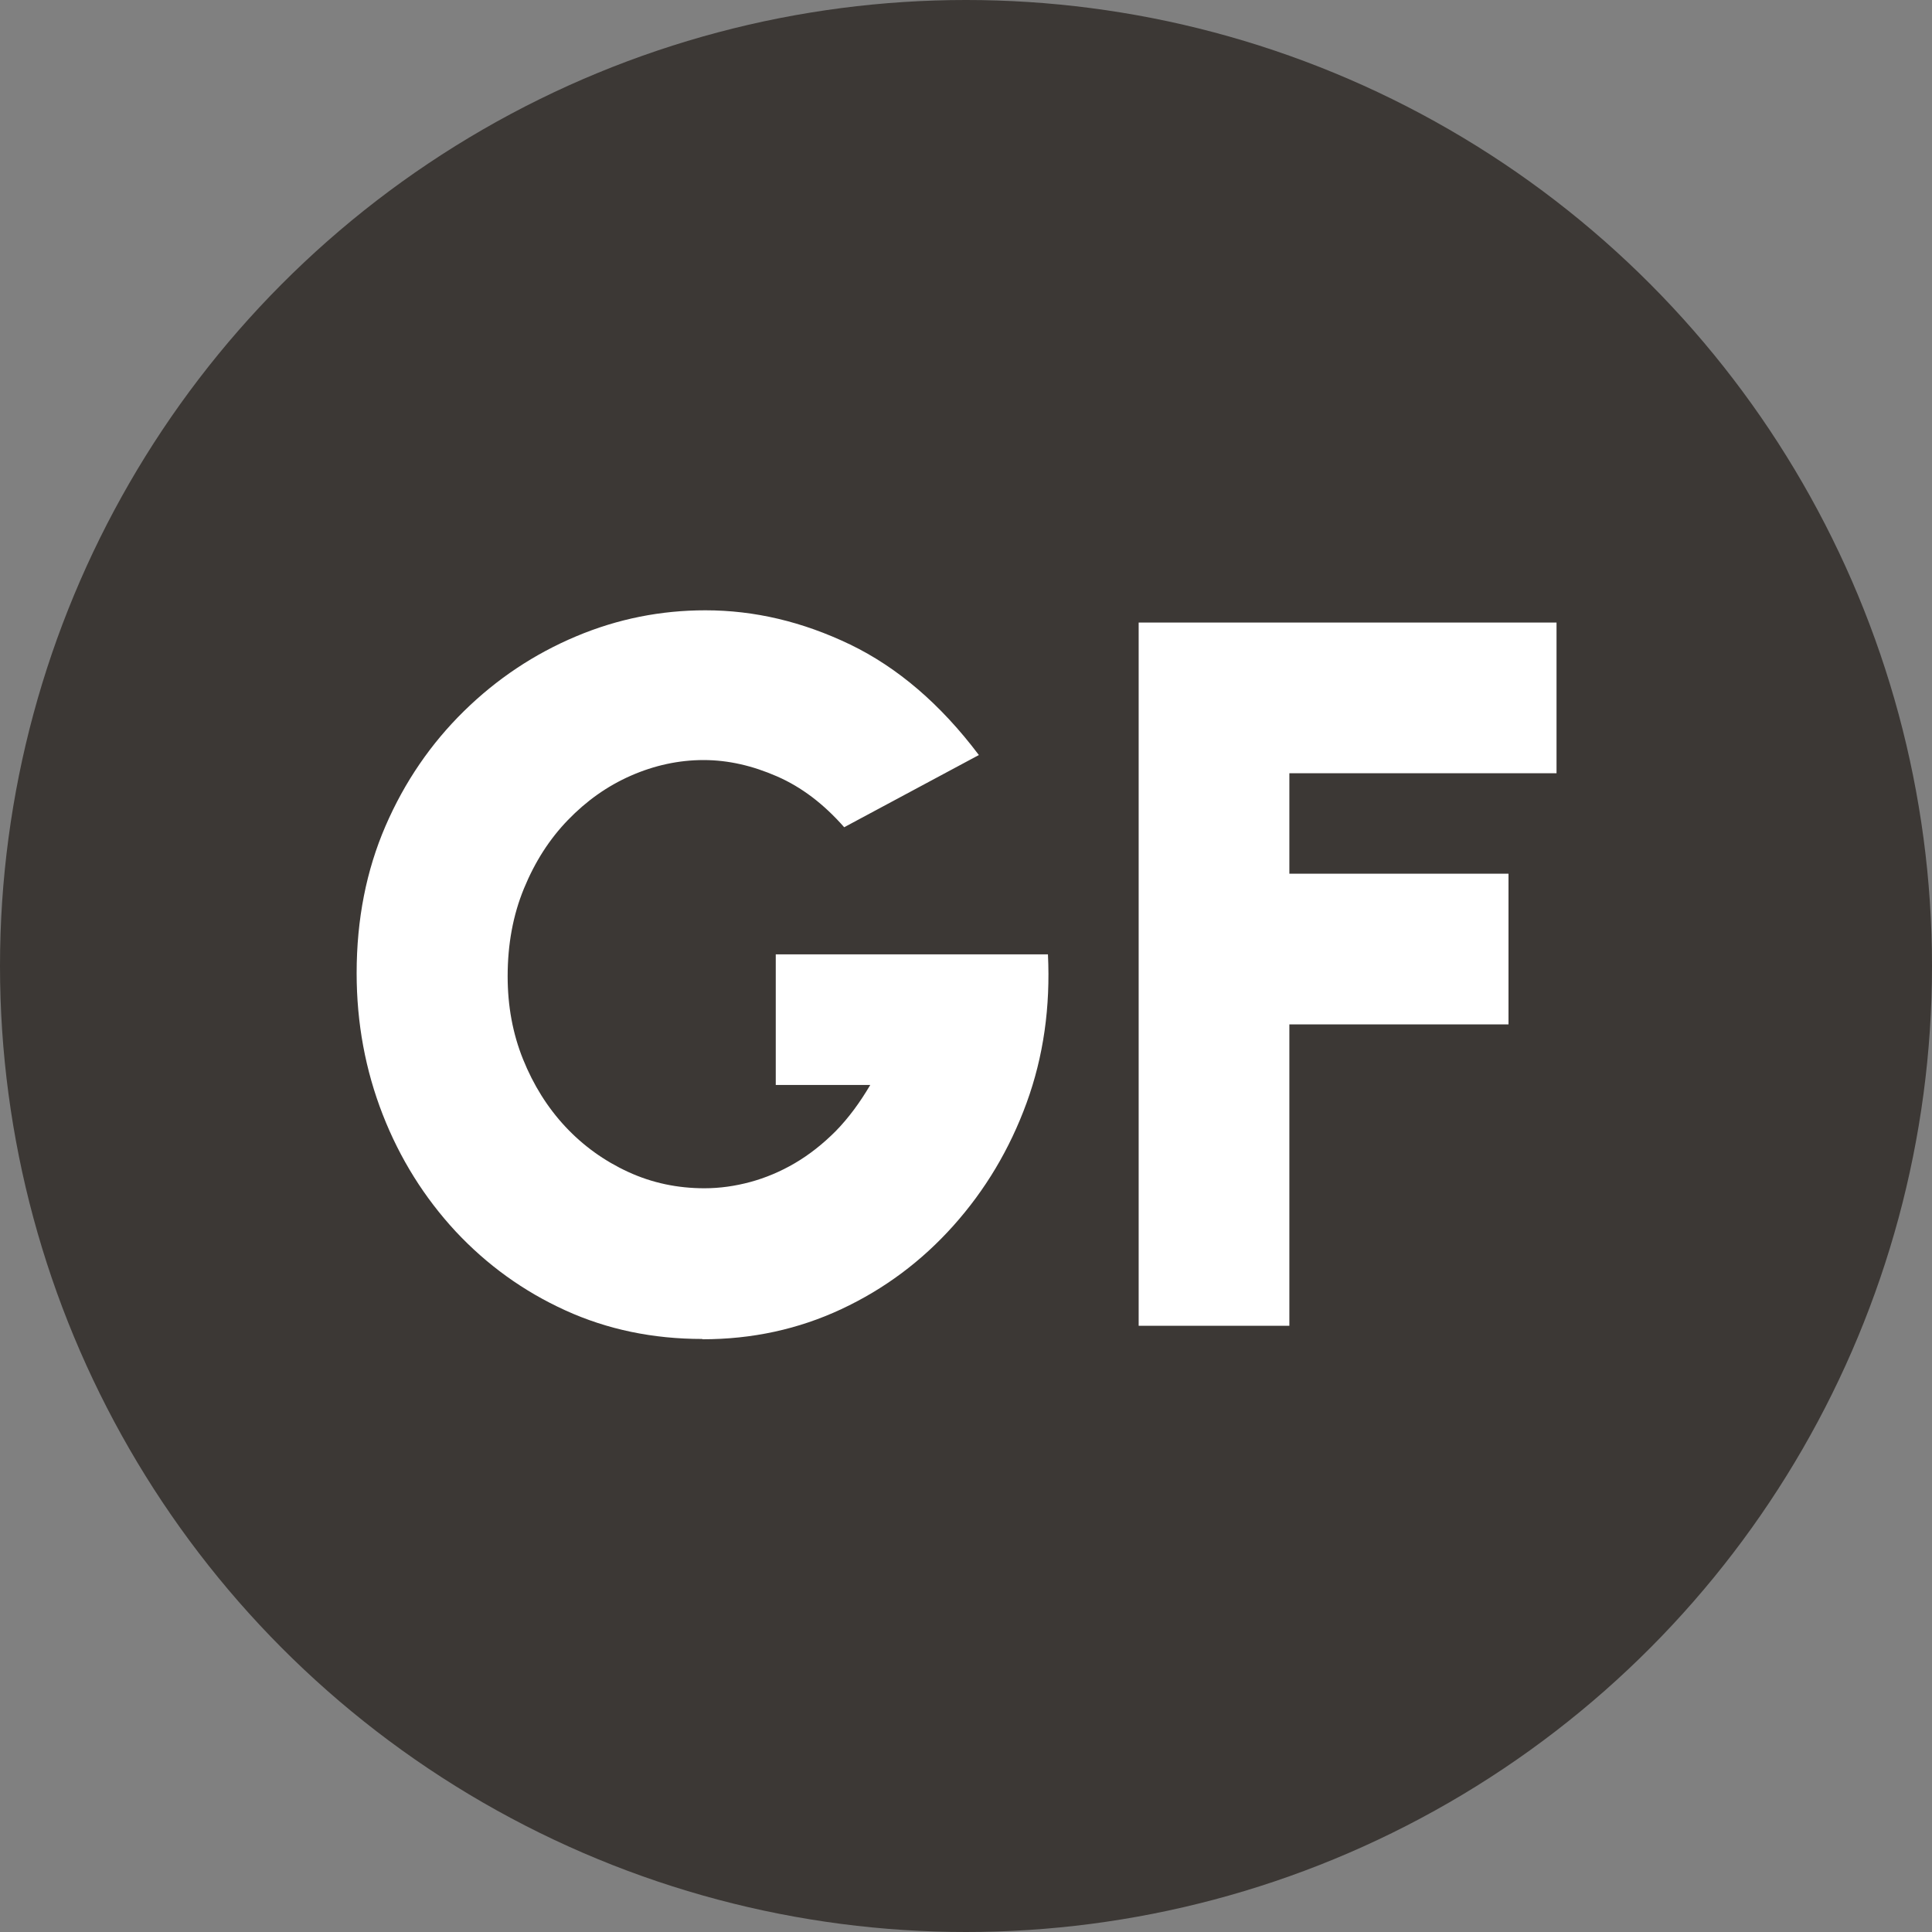<?xml version="1.0" encoding="UTF-8"?><svg id="Layer_1" xmlns="http://www.w3.org/2000/svg" viewBox="0 0 61.54 61.54"><rect x="0" y="0" width="61.54" height="61.54" fill="#808080" stroke="none"/><defs><style>.cls-1{fill:#fff;}.cls-2{fill:#3c3835;}</style></defs><circle class="cls-2" cx="30.77" cy="30.77" r="30.77"/><path class="cls-1" d="M22.37,42.65c-1.57,0-3.02-.3-4.36-.91-1.34-.61-2.5-1.45-3.5-2.52-.99-1.07-1.77-2.31-2.32-3.72-.55-1.41-.83-2.91-.83-4.5,0-1.72.31-3.28.92-4.69s1.45-2.63,2.5-3.66c1.05-1.03,2.24-1.82,3.57-2.38s2.7-.83,4.12-.83c1.56,0,3.09.36,4.61,1.09,1.51.73,2.88,1.9,4.1,3.52l-4.29,2.3c-.65-.74-1.36-1.28-2.14-1.62s-1.55-.52-2.34-.52-1.57.17-2.32.5c-.75.33-1.41.8-2,1.41-.59.61-1.05,1.33-1.4,2.18s-.52,1.78-.52,2.8c0,.94.16,1.82.49,2.64.33.82.78,1.54,1.35,2.15s1.24,1.09,2,1.44,1.57.52,2.43.52c.49,0,.98-.07,1.46-.2.48-.13.96-.33,1.42-.6.46-.27.89-.61,1.3-1.02.41-.42.77-.91,1.1-1.47h-3.01v-4.16h8.67c.08,1.67-.14,3.25-.68,4.73-.54,1.48-1.32,2.78-2.33,3.91-1.01,1.13-2.2,2.02-3.57,2.66s-2.84.96-4.43.96Z"/><path class="cls-1" d="M36.27,42.23v-22.4h13.31v4.8h-8.51v3.2h6.98v4.8h-6.98v9.6h-4.8Z"/></svg>